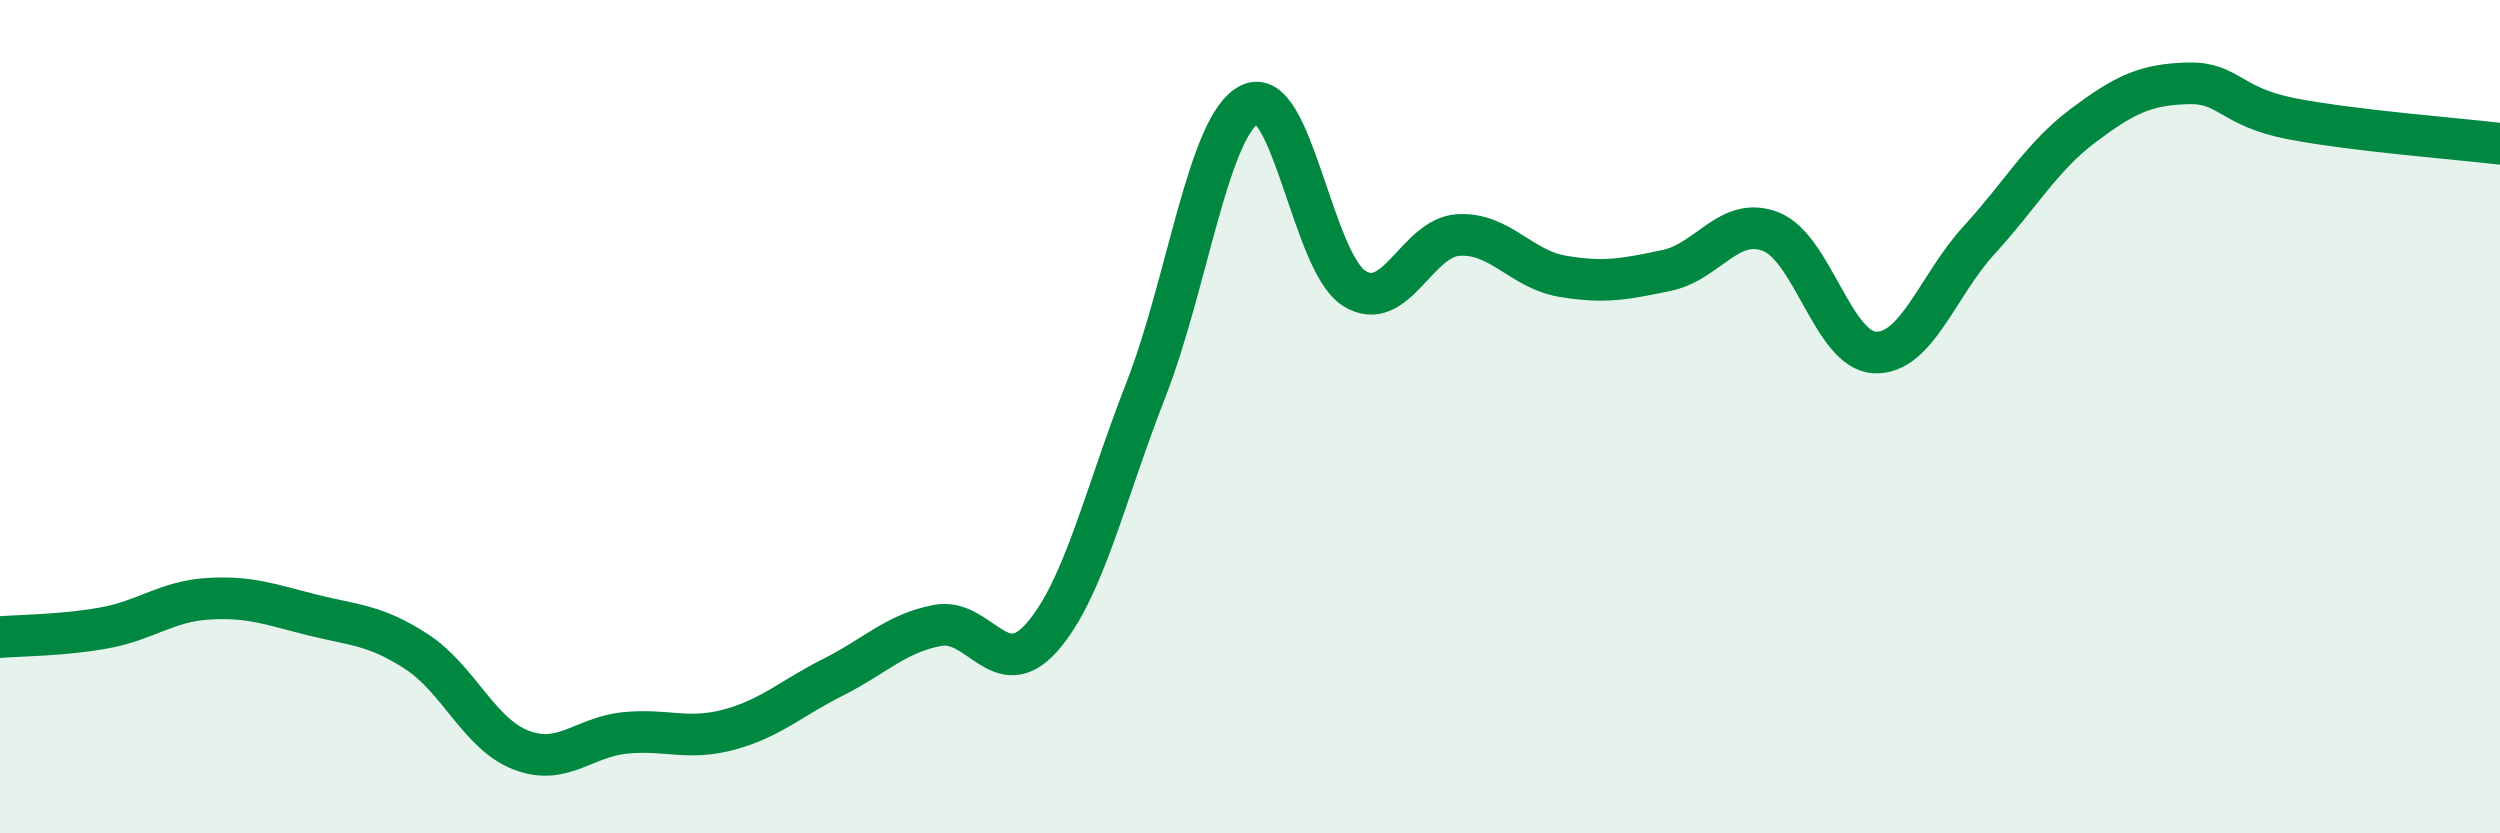 
    <svg width="60" height="20" viewBox="0 0 60 20" xmlns="http://www.w3.org/2000/svg">
      <path
        d="M 0,15.29 C 0.5,15.25 1.5,15.25 2.5,15.07 C 3.5,14.89 4,14.43 5,14.37 C 6,14.31 6.5,14.51 7.5,14.76 C 8.5,15.01 9,14.99 10,15.64 C 11,16.29 11.5,17.61 12.5,18 C 13.5,18.39 14,17.69 15,17.59 C 16,17.49 16.5,17.78 17.5,17.51 C 18.5,17.24 19,16.75 20,16.25 C 21,15.75 21.5,15.2 22.5,15.01 C 23.5,14.82 24,16.43 25,15.3 C 26,14.17 26.5,11.92 27.5,9.36 C 28.5,6.8 29,2.99 30,2.5 C 31,2.01 31.5,6.29 32.5,6.92 C 33.5,7.55 34,5.7 35,5.64 C 36,5.58 36.5,6.46 37.5,6.63 C 38.5,6.8 39,6.7 40,6.49 C 41,6.28 41.5,5.17 42.5,5.56 C 43.5,5.95 44,8.42 45,8.46 C 46,8.5 46.5,6.85 47.5,5.76 C 48.5,4.67 49,3.76 50,3.01 C 51,2.26 51.5,2.03 52.5,2 C 53.5,1.97 53.5,2.56 55,2.85 C 56.5,3.14 59,3.33 60,3.45L60 20L0 20Z"
        fill="#008740"
        opacity="0.1"
        stroke-linecap="round"
        stroke-linejoin="round"
      />
      <path
        d="M 0,15.29 C 0.5,15.25 1.5,15.25 2.5,15.07 C 3.5,14.89 4,14.43 5,14.37 C 6,14.31 6.5,14.51 7.5,14.76 C 8.5,15.01 9,14.99 10,15.64 C 11,16.29 11.5,17.61 12.5,18 C 13.5,18.39 14,17.69 15,17.59 C 16,17.49 16.5,17.78 17.5,17.51 C 18.5,17.24 19,16.75 20,16.25 C 21,15.75 21.5,15.2 22.5,15.01 C 23.5,14.82 24,16.43 25,15.3 C 26,14.17 26.5,11.92 27.5,9.36 C 28.5,6.8 29,2.99 30,2.5 C 31,2.01 31.5,6.29 32.5,6.92 C 33.5,7.55 34,5.7 35,5.64 C 36,5.58 36.5,6.46 37.5,6.63 C 38.5,6.8 39,6.7 40,6.49 C 41,6.28 41.5,5.17 42.5,5.56 C 43.5,5.95 44,8.42 45,8.46 C 46,8.5 46.5,6.85 47.5,5.76 C 48.5,4.67 49,3.76 50,3.01 C 51,2.26 51.5,2.03 52.5,2 C 53.5,1.97 53.5,2.56 55,2.85 C 56.5,3.14 59,3.33 60,3.45"
        stroke="#008740"
        stroke-width="1"
        fill="none"
        stroke-linecap="round"
        stroke-linejoin="round"
      />
    </svg>
  
